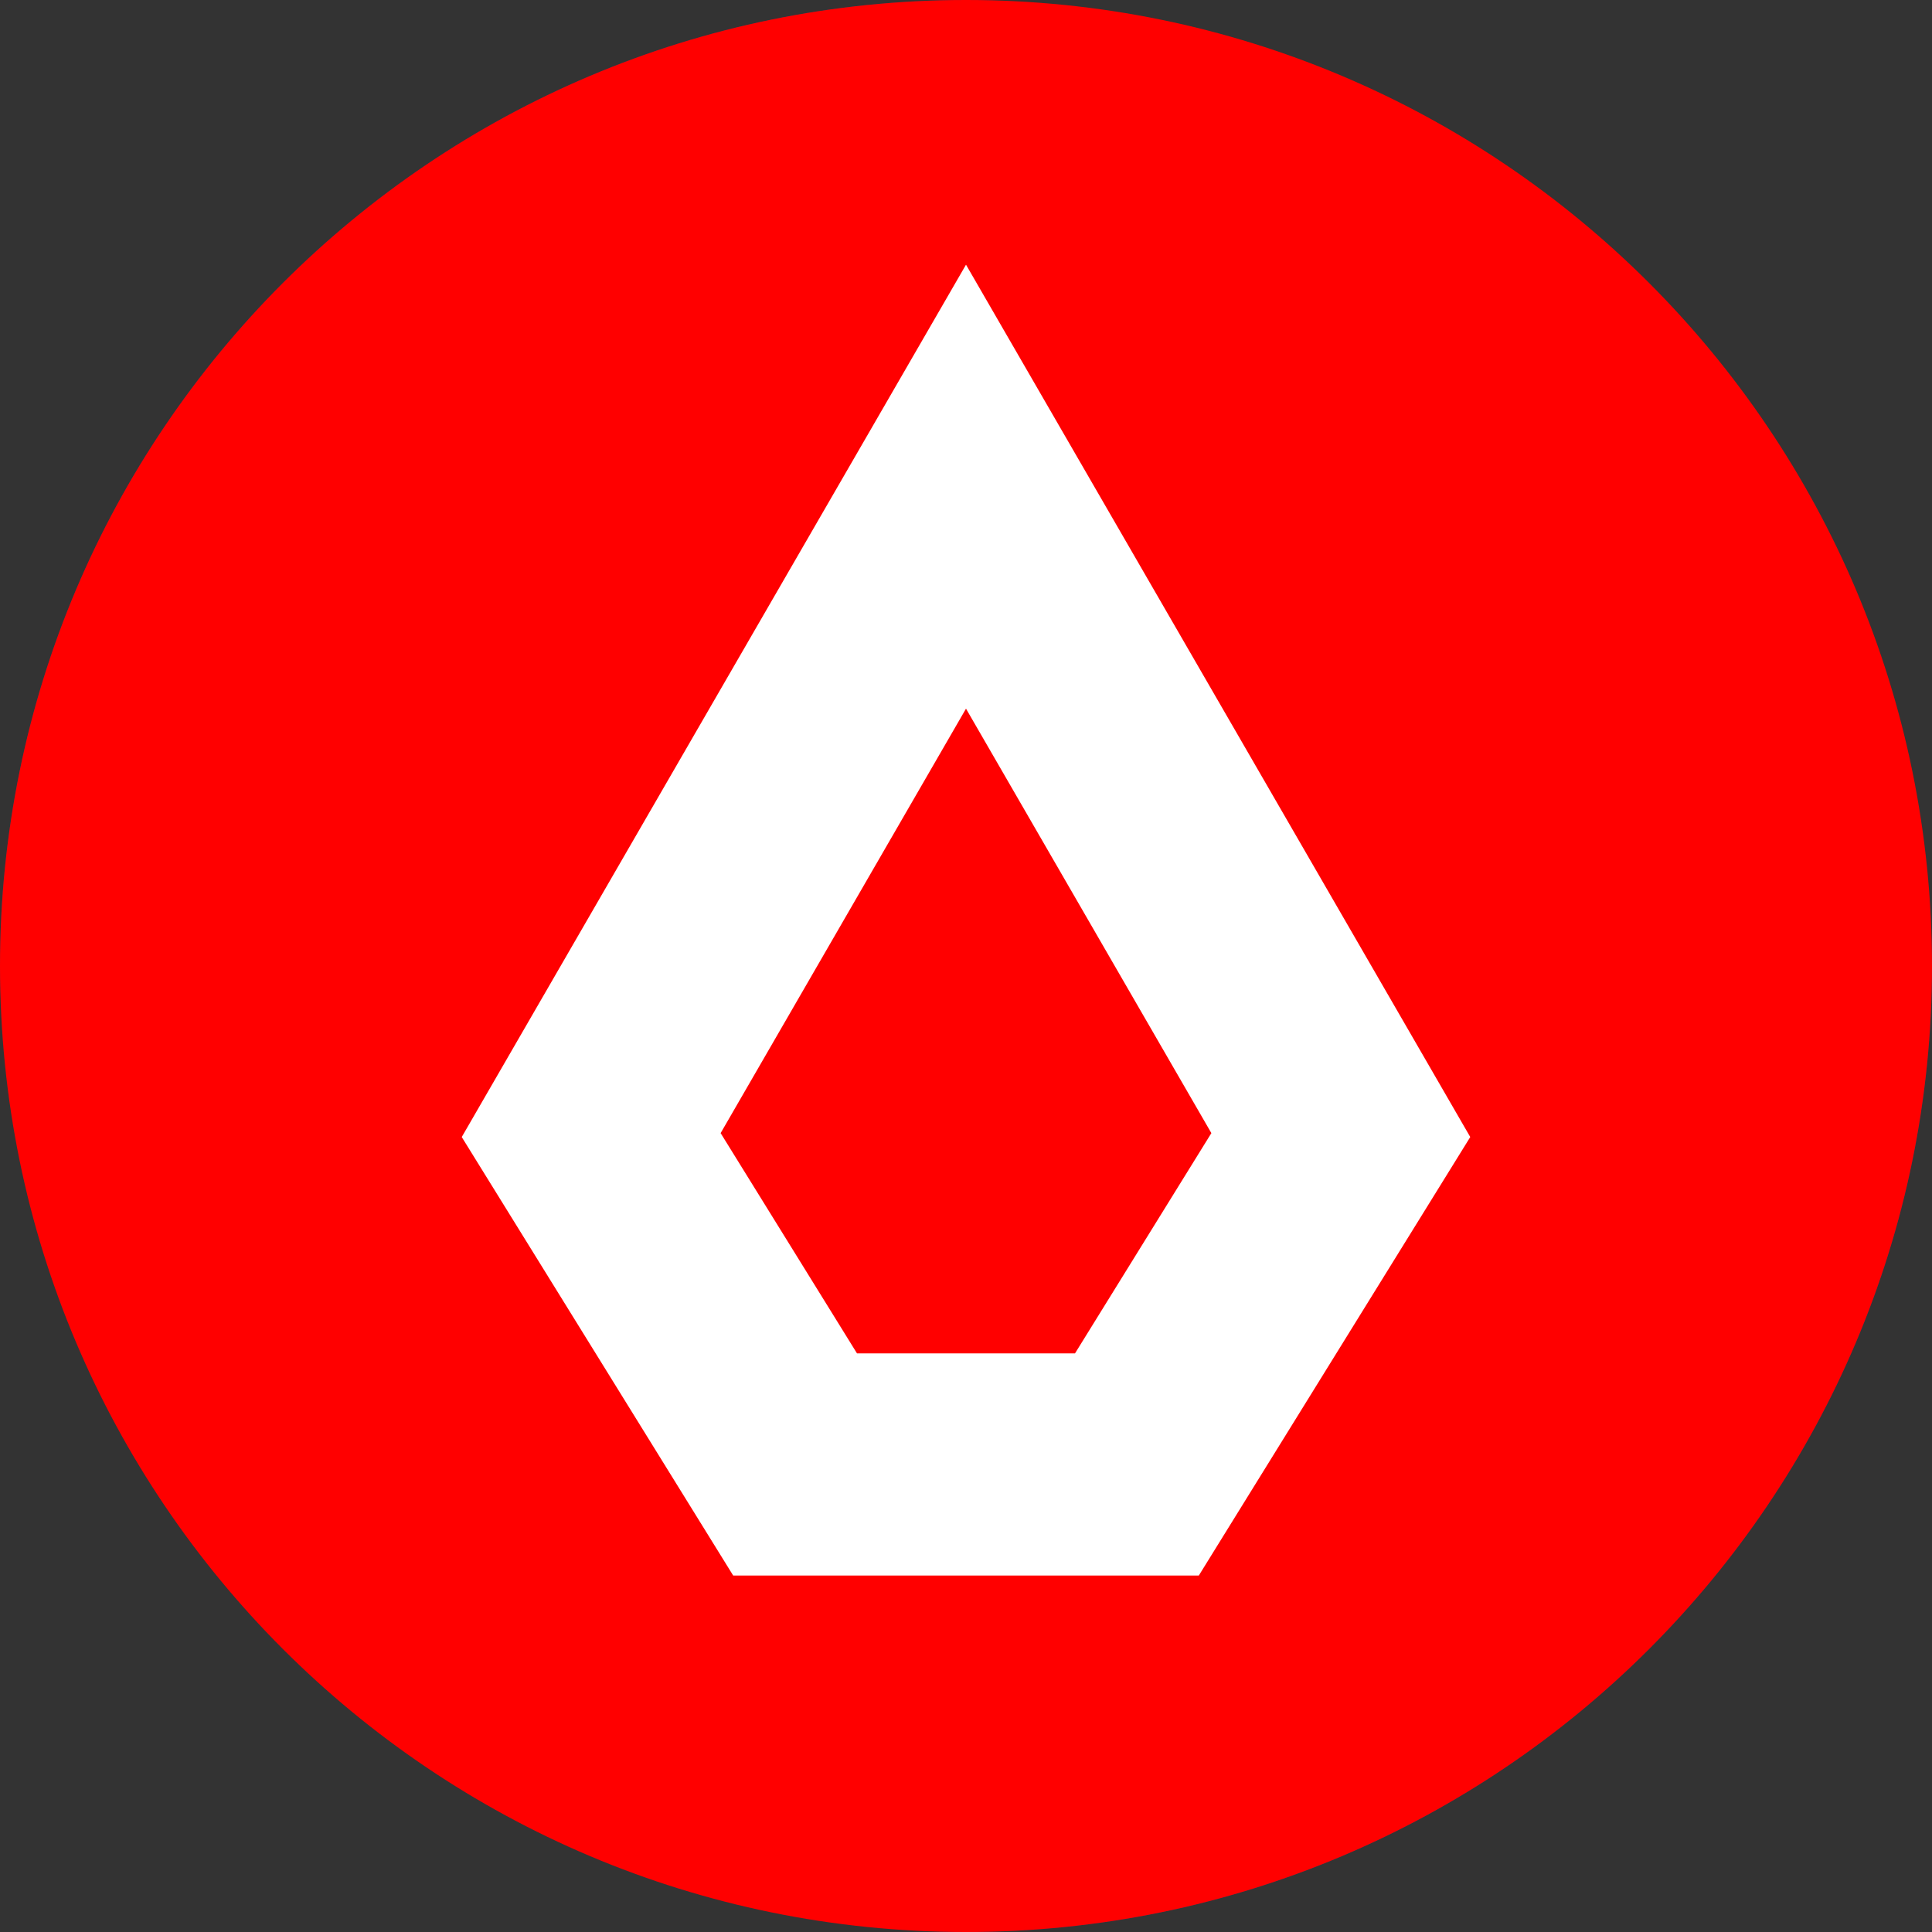 <svg width="40" height="40" viewBox="0 0 40 40" fill="none" xmlns="http://www.w3.org/2000/svg">
<rect x="0" y="0" width="40" height="40" fill="#333333" stroke="none"/>
<rect width="40" height="40" rx="20" fill="#373758"/>
<g clip-path="url(#clip0_2168_6600)">
<path d="M20 40C31.046 40 40 31.046 40 20C40 8.954 31.046 0 20 0C8.954 0 0 8.954 0 20C0 31.046 8.954 40 20 40Z" fill="#FF0000"/>
<path fill-rule="evenodd" clip-rule="evenodd" d="M20 5.48L9.56 23.541L15.18 32.62H24.82L30.44 23.541L20 5.48ZM20 14.672L14.92 23.46L17.743 28.02H22.257L25.08 23.46L20 14.672Z" fill="white"/>
</g>
<defs>
<clipPath id="clip0_2168_6600">
<rect width="40" height="40" fill="white"/>
</clipPath>
</defs>
</svg>
